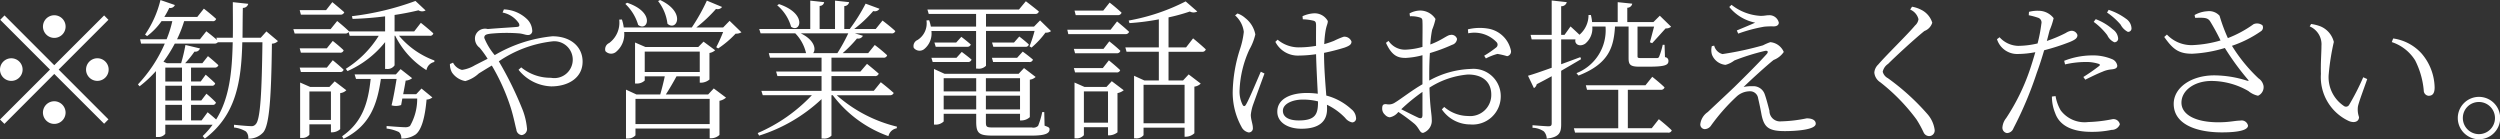 <svg xmlns="http://www.w3.org/2000/svg" width="232.15" height="12.938"><rect width="100%" height="100%" fill="#333333" stroke="none"/><path d="M5.04 3.519a1.051 1.051 0 10-1.05-1.051 1.054 1.054 0 001.05 1.051zM.42 1.432l-.4.406 4.62 4.623L0 11.097l.41.406 4.63-4.636 4.63 4.623.4-.406-4.62-4.623 4.62-4.623-.4-.406-4.63 4.623zM2.1 6.461a1.05 1.05 0 10-1.05 1.051A1.054 1.054 0 002.1 6.46zm5.89 0A1.05 1.05 0 109.04 5.41a1.054 1.054 0 00-1.05 1.05zM5.04 9.403a1.051 1.051 0 101.05 1.051 1.061 1.061 0 00-1.05-1.052zm13.68 1.779h-.98V9.738h1.99a.279.279 0 00.32-.224 10.856 10.856 0 00-.88-.812l-.48.63h-.95V7.959h1.91a.278.278 0 00.33-.224c-.33-.336-.88-.8-.88-.8l-.46.63h-.9V6.278h2.19a.34.34 0 00.35-.224c-.38-.364-.97-.841-.97-.841l-.52.658h-1.6a9.4 9.4 0 00.87-1.079.447.447 0 00.51-.294l-1.35-.322a16.4 16.4 0 01-.4 1.695H15.5l-.32-.14a13.444 13.444 0 001.05-1.681h3.68a.4.4 0 00.32-.126h1.38c-.06 2.816-.32 5.225-1.54 7.172-.37-.336-.79-.672-.79-.672zm-3.37-1.443h1.55v1.443h-1.55V9.738zm0-1.779h1.55v1.373h-1.55V7.959zm1.55-1.681v1.289h-1.55v-1.29h1.55zm7.84-3.362l-.53.588h-1.69c.01-.9.01-1.821.03-2.773a.486.486 0 00.5-.378L21.62.2c0 1.149.02 2.255 0 3.306h-1.53l.07.21c-.43-.378-1-.812-1-.812l-.59.742h-2.13a11.581 11.581 0 00.66-1.681h2.62a.3.3 0 00.35-.21c-.45-.42-1.14-.953-1.14-.953l-.61.77h-3.06a7.7 7.7 0 00.46-.84.454.454 0 00.52-.266L14.9.004a9.637 9.637 0 01-1.43 3.208l.19.14A6.12 6.12 0 0015 1.965h1a10.3 10.3 0 01-.53 1.681h-2.46l.09.406h2.2a13.089 13.089 0 01-2.49 3.782l.15.182a10.828 10.828 0 001.52-1.415v6.118h.15a.81.81 0 00.72-.294v-.84h4.39a7.558 7.558 0 01-.92 1.051l.2.238c2.88-2.171 3.39-5.239 3.48-8.951h1.87c-.06 4.665-.19 7.172-.62 7.606a.487.487 0 01-.46.182c-.28 0-1.05-.07-1.56-.126v.254a2.736 2.736 0 011.1.364.8.8 0 01.22.672 1.8 1.8 0 001.41-.6c.55-.7.73-3.138.79-8.222a.79.79 0 00.56-.238zm6.85-1.555a.355.355 0 00.38-.224c-.44-.392-1.11-.939-1.11-.939l-.58.742h-2.45l.11.42h3.65zm-3.65 5.323h3.62a.309.309 0 00.35-.21c-.38-.378-1.01-.882-1.01-.882l-.55.686h-2.52zm2.41-2.2h-2.52l.11.406h3.62a.305.305 0 00.35-.224c-.38-.378-1.01-.868-1.01-.868zm-1.62 6.654V8.492h2v2.647h-2zm2.35-3.586l-.49.518H28.8l-.93-.406v5.141h.14a.849.849 0 00.72-.294v-.967h2v.742h.13a1.168 1.168 0 00.73-.294V8.646a.948.948 0 00.57-.266zm7.57 1.191h-1.21c.09-.476.18-.939.23-1.261a1.021 1.021 0 00.6-.224l-1.07-.84-.44.49h-3.83l.13.42h1.36c-.23 2.227-.77 4.02-2.65 5.323l.13.238c2.43-1.2 3.12-3.138 3.47-5.561h1.46c-.12.714-.28 1.695-.47 2.451a1.42 1.42 0 00.89-.028l.11-.6h1.38a5.01 5.01 0 01-.67 2.549.751.751 0 01-.47.112c-.28 0-1.18-.07-1.7-.112v.238a3.7 3.7 0 011.14.322.7.7 0 01.22.6 2.253 2.253 0 001.32-.364c.54-.392.88-1.513 1.03-3.25a.919.919 0 00.54-.2l-1.01-.826zm1.24-5.421a.305.305 0 00.35-.224c-.43-.406-1.16-.98-1.16-.98l-.62.8h-1.82V1.39c.83-.126 1.6-.28 2.22-.434a.644.644 0 00.66.014l-.94-.882a25.721 25.721 0 01-5.9 1.415l.06.252a31.08 31.08 0 003.02-.238v1.4H32.4v-.015c-.41-.406-1.09-.952-1.09-.952l-.61.756h-3.46l.12.406h4.68a.342.342 0 00.33-.14l.1.35h2.7a9.589 9.589 0 01-3.06 3.068l.16.21a9.189 9.189 0 003.49-2.69v2.493h.16a.784.784 0 00.72-.336V3.319h.06a7.855 7.855 0 002.9 3.194.936.936 0 01.73-.756l.01-.14a7.8 7.8 0 01-3.29-2.3h2.84zm6.78-2.157a2.361 2.361 0 011.51.995c.1.224.04.322-.16.336-.4.042-1.56.1-2.73.2a.943.943 0 00-1.16.658 1.052 1.052 0 00.41 1.079 8.919 8.919 0 01.74 1.023l-1.18.6a3.22 3.22 0 01-1.2.434 1.283 1.283 0 01-.83-.672l-.29.126a1.575 1.575 0 00.19.784 1.912 1.912 0 001.24.8 3.071 3.071 0 001.26-.714c.39-.238.79-.49 1.2-.728a19.043 19.043 0 011.77 3.95c.28.91.42 1.7.51 1.989a.554.554 0 00.49.518.565.565 0 00.49-.672 6.334 6.334 0 00-.47-1.849 32.6 32.6 0 00-2.14-4.328 11 11 0 014.93-1.849 1.711 1.711 0 11-.1 3.376 4.265 4.265 0 01-2.75-.966l-.25.224a4.067 4.067 0 003.04 1.541c1.57 0 2.91-.785 2.91-2.3 0-1.373-1.1-2.353-2.8-2.353a13.073 13.073 0 00-5.36 1.751 5.925 5.925 0 01-.97-1.6c0-.28.17-.336.59-.392a15.073 15.073 0 012.62-.028c.38.028.61.154.85.154a.383.383 0 00.39-.462 1.581 1.581 0 00-.46-.994 3.264 3.264 0 00-2.17-.925zM61.11.101a4.228 4.228 0 01.87 2.1c.83.756 1.78-1.037-.68-2.2zm-3.04.266a4.391 4.391 0 011.19 1.947c.87.672 1.64-1.163-1.03-2.059zm.94 11.15V9.178h6.89v2.341h-6.89zm.86-6.724h5.11v1.891h-5.11v-1.89zm5.89 3.978h-3.93c.32-.49.71-1.163.99-1.681h2.16v.589h.14a1.271 1.271 0 00.76-.294V4.919a1.04 1.04 0 00.53-.252l-1.08-.8-.49.5h-4.9l-.97-.42v3.81h.13a1.042 1.042 0 00.77-.28v-.386h1.86c-.1.49-.27 1.163-.42 1.681H59.1l-.97-.448v4.538h.13a.944.944 0 00.75-.294v-.63h6.89v.9h.14a1.143 1.143 0 00.77-.308V9.36a1.307 1.307 0 00.61-.294l-1.14-.854zm1.99-6.836l-.6.616h-2.49A13.353 13.353 0 0066.49.828a.5.5 0 00.56-.182L65.64.058a17.813 17.813 0 01-1.4 2.493h-6.32a3.705 3.705 0 00-.17-.742l-.25.014a2.352 2.352 0 01-.93 2.171.629.629 0 00-.35.756.714.714 0 001.03.028 2.115 2.115 0 00.71-1.807h9.19a14.509 14.509 0 01-.64 1.415l.18.112a9.123 9.123 0 001.62-1.373.941.941 0 00.54-.126zM72.17.492a4.031 4.031 0 011.29 1.989c.84.63 1.56-1.191-1.12-2.1zm6.6 2.605a15.853 15.853 0 01-1.01 1.835h-2.25c.28-.336.15-1.2-1.15-1.835h4.41zm3.84 5.743a.347.347 0 00.38-.21 21.52 21.52 0 00-1.2-.995l-.65.8h-3.93V7.063h4.01a.341.341 0 00.38-.224 32.07 32.07 0 00-1.09-.91l-.61.714h-2.69V5.354h4.81a.311.311 0 00.36-.224 13.715 13.715 0 00-1.15-.953l-.61.756h-2.37a11.519 11.519 0 001.33-1.359.488.488 0 00.55-.252l-.74-.224h3.37a.333.333 0 00.38-.21c-.46-.434-1.19-.98-1.19-.98l-.63.784h-2a11.519 11.519 0 001.77-1.667.507.507 0 00.58-.21L80.38.339a16.274 16.274 0 01-1.47 2.353h-.51V.563a.449.449 0 00.45-.364l-1.31-.14v2.633h-1.43V.549a.409.409 0 00.42-.35l-1.29-.14v2.633H70.5l.13.406h3.22a3.871 3.871 0 011 1.835h-3.46l.11.42h4.79v1.289h-4.22l.12.42h4.1v1.373H70.7l.13.406h4.56a15.123 15.123 0 01-5.03 3.516l.13.238a15.064 15.064 0 005.8-3.39v3.656h.15a.91.91 0 00.77-.266V8.842h.12a11.182 11.182 0 005.17 3.8.95.95 0 01.77-.728l.02-.154a13.084 13.084 0 01-5.59-2.914h4.91zm8.03-5.967v3.5h.14a.921.921 0 00.78-.266V2.875h4.51a11.853 11.853 0 01-.47 1.429l.19.112a7.987 7.987 0 001.29-1.387.766.766 0 00.52-.14l-1.02-.995-.56.574h-4.46V1.292h4.56a.318.318 0 00.35-.224C96 .676 95.26.115 95.26.115l-.64.77h-8.5l.12.406h4.4v1.177h-4.2a3.967 3.967 0 00-.16-.588l-.25.014a1.815 1.815 0 01-.83 1.821.611.611 0 00-.35.728.686.686 0 00.99.1 1.859 1.859 0 00.65-1.667h4.15zm1.58 2.885h3.34a.317.317 0 00.36-.224 14.13 14.13 0 00-.95-.742l-.52.574h-2.34zm1.94-1.807h-2.04l.12.392h2.95a.3.3 0 00.35-.21c-.35-.336-.89-.742-.89-.742zm-7.39 0l.12.392h2.9a.329.329 0 00.36-.21c-.36-.322-.88-.714-.88-.714l-.48.532h-2.02zm2.05 1.415h-2.33l.12.392h3.25a.33.33 0 00.36-.224c-.38-.322-.91-.714-.91-.714zm-1.19 4.791V8.884h3.02v1.275h-3.02zm3.02-2.9V8.49h-3.02V7.259h3.02zm4.07 0V8.49h-3.17V7.259h3.17zm-3.17 2.9V8.884h3.17v1.275h-3.17zm5.42.252h-.19a7.058 7.058 0 01-.38 1.275.624.624 0 01-.58.154h-3.58c-.62 0-.69-.042-.69-.5v-.77h3.17v.616h.14a1.167 1.167 0 00.77-.308V7.399a.963.963 0 00.54-.252l-1.08-.827-.5.532h-6.88l-.98-.448v5.169h.13a1.054 1.054 0 00.77-.294v-.714h3.02v.728c0 1.121.28 1.3 1.59 1.3h3.54c1.29 0 1.68-.21 1.68-.574 0-.168-.05-.2-.46-.35zm6.8-9.007a.341.341 0 00.38-.224 16.42 16.42 0 00-1.11-.938l-.59.742h-2.67l.11.42h3.88zm-3.94 5.323h3.84a.316.316 0 00.35-.21c-.4-.392-1.05-.91-1.05-.91l-.56.714h-2.69zm2.64-2.185h-2.75l.11.406h3.86a.325.325 0 00.35-.224c-.38-.378-1.03-.882-1.03-.882zm-1.82 6.85v-2.9h2.24v2.9h-2.24zm2.1-3.32h-2.05l-.92-.406v5.183h.14a.891.891 0 00.73-.294v-.742h2.24v.756h.12a1.283 1.283 0 00.76-.28V8.646a1.34 1.34 0 00.58-.266l-1.11-.84zm.38-5.309h-4.02l.09.406h5.27a.348.348 0 00.38-.21c-.43-.406-1.12-.967-1.12-.967zM110 7.874v3.572h-3.81V7.875H110zm.14-3.474h-1.63V1.614a16.9 16.9 0 001.98-.546.717.717 0 00.69 0L110.1.129a18.823 18.823 0 01-5.29 1.779l.07.238a21.978 21.978 0 002.73-.35v2.605h-3.11l.11.406h3v2.662h-1.35l-.95-.434v5.813h.16a.849.849 0 00.72-.294v-.7H110v.841h.14a1.183 1.183 0 00.77-.322v-4.33a1 1 0 00.59-.28l-1.12-.854-.52.56h-1.35V4.808h3.11a.318.318 0 00.35-.224c-.44-.42-1.18-1.023-1.18-1.023zm4.55-2.97a2.424 2.424 0 01.81 1.527 7.592 7.592 0 01-.36 1.625 13.706 13.706 0 00-.67 3.908 6.557 6.557 0 00.81 3.278.951.951 0 00.67.532.38.38 0 00.39-.434c0-.336-.19-.77-.19-1.2a4.119 4.119 0 01.22-.967c.18-.5.78-2.143 1.05-2.872l-.34-.168c-.32.714-1.09 2.591-1.38 3.054-.11.2-.24.168-.32 0a2.748 2.748 0 01-.27-1.415 9.891 9.891 0 01.91-3.7 5.225 5.225 0 00.55-1.4 2.519 2.519 0 00-.94-1.527 2.072 2.072 0 00-.72-.42zm7.7 8.054c0 1.135-.26 1.7-1.79 1.7-.84 0-1.47-.266-1.47-.9 0-.672.95-1.037 1.82-1.037a5.711 5.711 0 011.44.168v.07zm-1.41-7.69a4.656 4.656 0 01.98.126c.2.056.25.14.25.462 0 .364-.01 1.191 0 1.877a9.6 9.6 0 01-1.61.14 3.049 3.049 0 01-1.96-.714l-.21.2a2.334 2.334 0 002.2 1.275 12.135 12.135 0 001.58-.126c.03 1.219.11 2.675.16 3.67a7.532 7.532 0 00-1.01-.07c-1.52 0-2.75.546-2.75 1.737 0 1.009 1 1.583 2.24 1.583 1.73 0 2.38-.756 2.38-1.821 0-.126 0-.252-.01-.406a5.775 5.775 0 011.69 1.219 1.114 1.114 0 00.65.42.37.37 0 00.36-.448 1.11 1.11 0 00-.44-.784 5.468 5.468 0 00-2.32-1.261c-.08-1.079-.21-2.521-.21-3.964a19.067 19.067 0 001.91-.49c.46-.168.64-.294.64-.56a.7.7 0 00-.73-.448 7.348 7.348 0 00-.89.378c-.21.084-.52.2-.91.308a10.157 10.157 0 01.11-1.163c.1-.616.22-.7.22-.98a1.393 1.393 0 00-1.33-.714 3 3 0 00-1.02.266zm11.11 8.881c0 .266-.1.378-.39.252-.43-.2-1.06-.518-1.58-.784a17.087 17.087 0 011.97-1.611v2.143zm.63-3.8c0-.644.02-1.317.06-1.947a15.51 15.51 0 002.07-.77.616.616 0 00.45-.546.528.528 0 00-.63-.364c-.29.014-.76.476-1.85.883a9.451 9.451 0 01.17-1.373 5.776 5.776 0 00.31-.995 1.689 1.689 0 00-1.43-.784 2.121 2.121 0 00-.98.266l.04.266a2.693 2.693 0 01.88.1c.23.07.28.126.28.434.02.336 0 1.275 0 2.311a6.816 6.816 0 01-1.48.252 1.834 1.834 0 01-1.67-.812l-.24.182c.58 1.275 1.17 1.4 1.85 1.4a7.386 7.386 0 001.54-.252v2.7c-.94.532-2.03 1.387-2.55 1.695a1.019 1.019 0 01-.79.154c-.31-.028-.4.084-.4.406a.75.75 0 00.26.574.671.671 0 00.44.238 1.3 1.3 0 00.8-.5 16.859 16.859 0 011.5 1.107c.45.406.48.841.8.841a1.2 1.2 0 00.8-1.275c0-.5-.16-1.023-.21-2.928a7.811 7.811 0 013.57-1.219c1.5 0 2.17.812 2.17 1.863a1.961 1.961 0 01-2.16 1.989 3.433 3.433 0 01-2.21-.84l-.22.224a3.183 3.183 0 002.63 1.4 2.612 2.612 0 002.84-2.591 2.534 2.534 0 00-2.76-2.563 8.54 8.54 0 00-3.88 1.079v-.6zm3.62-3.782a2.839 2.839 0 012.62.812.33.33 0 01-.02.5 9.848 9.848 0 01-1.12.77l.16.252a5.34 5.34 0 011.07-.42 6.549 6.549 0 01.9.21.439.439 0 00.35-.546 2.6 2.6 0 00-2.13-2.017 4.684 4.684 0 00-1.86.07zm10.41 2.213c-.6.224-1.2.448-1.78.658V3.659h1.33c-.12.42.35.742.89.406a1.826 1.826 0 00.67-1.6h1.23a4.28 4.28 0 01-2.7 4.328l.19.224c2.89-1.121 3.27-2.718 3.39-4.552h1.26v2.941c0 .574.14.785.97.785h.91c1.5 0 1.82-.154 1.82-.518a.331.331 0 00-.32-.364l-.04-1.149h-.17a6.871 6.871 0 01-.34 1.121.205.205 0 01-.19.112h-1.46c-.32 0-.35-.028-.35-.182V2.468h1.54c-.13.476-.29 1.107-.39 1.457l.21.084c.33-.35.92-1.009 1.25-1.373a.715.715 0 00.51-.154l-1.05-1.023-.59.588h-2.43V.719a.462.462 0 00.46-.378l-1.35-.14V2.05h-2.38a4 4 0 00-.11-.658h-.22a2.393 2.393 0 01-.84 1.835c-.38-.364-.83-.771-.83-.771l-.56.785h-.31V.577a.5.5 0 00.52-.378l-1.4-.154v3.194h-1.96l.1.42h1.86v2.633c-.97.35-1.75.616-2.2.742l.55 1.149a.536.536 0 00.26-.364c.49-.252.96-.5 1.39-.742v4.37c0 .21-.07.28-.31.28s-1.47-.1-1.47-.1v.238a1.946 1.946 0 011.05.336 1.026 1.026 0 01.27.672c1.2-.14 1.34-.588 1.34-1.345V6.573c.73-.42 1.35-.784 1.85-1.079zm6.63 6.6h-2.22V8.337h3.04a.329.329 0 00.37-.224c-.44-.434-1.14-.981-1.14-.981l-.63.784h-5.54l.11.42h2.9v3.573h-4.12l.11.406h8.62a.315.315 0 00.36-.21c-.45-.448-1.2-1.037-1.2-1.037zm5.58-7.62a1.487 1.487 0 00.01.784 1.5 1.5 0 001.26.953 2.327 2.327 0 00.82-.406 20.747 20.747 0 012.81-.882c.27-.07.39.056.2.28-.61.686-1.95 2.031-3.01 3.068-.73.7-1.88 1.765-2.47 2.325a1.576 1.576 0 00-.69 1.135.431.431 0 00.42.448.734.734 0 00.59-.35 18.007 18.007 0 012.33-2.647 1.83 1.83 0 011.27-.518.748.748 0 01.76.658c.12.5.24 1.093.32 1.541.24 1.135.64 1.5 2.16 1.5 1.05 0 2.87-.126 2.87-.686 0-.308-.3-.5-.84-.5a13.152 13.152 0 01-2.37.28.982.982 0 01-1.09-.981c-.13-.5-.28-1.093-.44-1.541a1.111 1.111 0 00-1.12-.742 3.608 3.608 0 00-.84.07c.76-.742 2.22-2.059 2.79-2.507a1.994 1.994 0 00.94-.742 1.5 1.5 0 00-1.25-.911 5.167 5.167 0 00-.68.294 29.605 29.605 0 01-3.76.812 1.071 1.071 0 01-.77-.784zm4.03-2.185c-.43.2-1.15.49-1.71.728l.13.294a14.019 14.019 0 012.41-.644 6.459 6.459 0 01.87-.028c.36 0 .49-.168.49-.35a.89.89 0 00-.94-.686c-.24 0-.41.07-.8.056a4.77 4.77 0 01-2.65-1.023l-.21.2a4.148 4.148 0 002.41 1.456zm15.16-.322a.929.929 0 01-.32.588c-.64.784-2.72 2.8-3.42 3.628a1.144 1.144 0 00-.36.742 1.186 1.186 0 00.55.9 17.8 17.8 0 013.36 3.446 9.98 9.98 0 01.67 1.219.581.581 0 00.49.336.52.52 0 00.53-.6 2.784 2.784 0 00-.68-1.457 21.543 21.543 0 00-3.66-3.32.945.945 0 01-.48-.6 1.16 1.16 0 01.5-.728c.58-.588 2.43-2.3 3.37-3.054a1.2 1.2 0 00.73-.77 1.99 1.99 0 00-1.01-1.191 2.86 2.86 0 00-.87-.294l-.17.266a1.313 1.313 0 01.77.892zm16.27.252a6.062 6.062 0 011.26 1.233 1.327 1.327 0 00.65.658.335.335 0 00.36-.364 1.125 1.125 0 00-.49-.826 5.151 5.151 0 00-1.59-.953zm-2.66 3.95a8.615 8.615 0 011.88-.224 3.768 3.768 0 011.23.168c.13.042.17.112.06.2a16.936 16.936 0 01-1.47 1.023l.18.252c.48-.238 1.13-.56 1.57-.728a2.579 2.579 0 01.82-.224c.34-.028.58-.1.58-.35a.775.775 0 00-.51-.616 4.6 4.6 0 00-1.89-.336 7.147 7.147 0 00-2.53.5zm-3.37-4.566a6.428 6.428 0 01.88.238.461.461 0 01.29.56 13.771 13.771 0 01-.35 1.821 7.956 7.956 0 01-1.82.224 2.406 2.406 0 01-1.71-.8l-.24.182a1.962 1.962 0 001.95 1.373 8.784 8.784 0 001.61-.168c-.17.588-.35 1.177-.53 1.7a19.4 19.4 0 01-2.18 4.426 1.559 1.559 0 00-.34.812.5.5 0 00.41.574.662.662 0 00.61-.448 34.188 34.188 0 002.16-5.127c.25-.672.49-1.429.69-2.115a20.1 20.1 0 002.42-.784c.52-.224.67-.364.67-.63a.563.563 0 00-.6-.392 1.32 1.32 0 00-.48.2 12.7 12.7 0 01-1.76.742c.11-.392.19-.742.26-.995a6.418 6.418 0 00.37-1.121 1.762 1.762 0 00-1.4-.686 3.056 3.056 0 00-.89.1zm2.15 7.55a4.07 4.07 0 00.31 1.555c.44 1.233 1.72 1.723 3.35 1.723a8.765 8.765 0 001.88-.182.8.8 0 00.77-.518.606.606 0 00-.69-.476 13.184 13.184 0 01-2.25.266 2.776 2.776 0 01-2.55-1.079 3.861 3.861 0 01-.48-1.331zm5.12-7.8a6.243 6.243 0 011.26 1.121 1.577 1.577 0 00.67.672.314.314 0 00.34-.35 1.121 1.121 0 00-.51-.868 5.652 5.652 0 00-1.61-.826zm8.18.49c.8-.014 1.15-.042 1.39.322a20.166 20.166 0 01.97 1.779 10.785 10.785 0 01-2.61.434 3.141 3.141 0 01-2.37-.981l-.25.224c.77 1.079 1.29 1.569 2.62 1.555a12.247 12.247 0 003.01-.532 24.4 24.4 0 002.15 2.942c.09.112.07.126-.07.1a10.228 10.228 0 00-3.06-.5c-2.14 0-3.77 1.135-3.77 2.647 0 1.905 2.13 2.648 4.47 2.648 1.75 0 2.43-.266 2.43-.63a.6.6 0 00-.73-.462c-.49 0-.96.154-2.02.154-2.19 0-3.43-.742-3.43-1.821 0-1.149 1.22-2.017 2.79-2.017a6.91 6.91 0 013.43.939 2.063 2.063 0 00.89.434.868.868 0 00.51-.924 1.071 1.071 0 00-.46-.686 14.741 14.741 0 01-2.47-3.026 10.663 10.663 0 002.68-1.345.42.42 0 00.15-.56.814.814 0 00-.83-.1 10.5 10.5 0 01-2.38 1.289 15.428 15.428 0 01-.77-2.073 1.3 1.3 0 00-1.15-.42 2.712 2.712 0 00-1.17.35zm11.68 5.211a4.487 4.487 0 002.59 4.37c.57.238.95.014.95-.364a2.081 2.081 0 01-.1-.995c.09-.434.54-1.611.86-2.535l-.37-.168a22.56 22.56 0 01-1.31 2.563.33.33 0 01-.49.1 3.206 3.206 0 01-1.4-3 21.755 21.755 0 01.47-2.942 2.113 2.113 0 00-1.23-1.443 3.993 3.993 0 00-.88-.224l-.13.224a1.805 1.805 0 011.09 1.807c0 .633-.08 1.599-.05 2.608zm8.75-1.261a7.647 7.647 0 01.8 2.8.489.489 0 00.45.49c.38 0 .56-.238.56-.784a4.98 4.98 0 00-1.22-3.152 4.364 4.364 0 00-2.63-1.387l-.13.336a4.031 4.031 0 012.17 1.698zm5.93 7.326a1.968 1.968 0 10-1.97-1.975 1.977 1.977 0 001.97 1.976zm0-3.46a1.492 1.492 0 11-1.5 1.485 1.479 1.479 0 011.5-1.484z" fill="#fff" fill-rule="evenodd"/></svg>